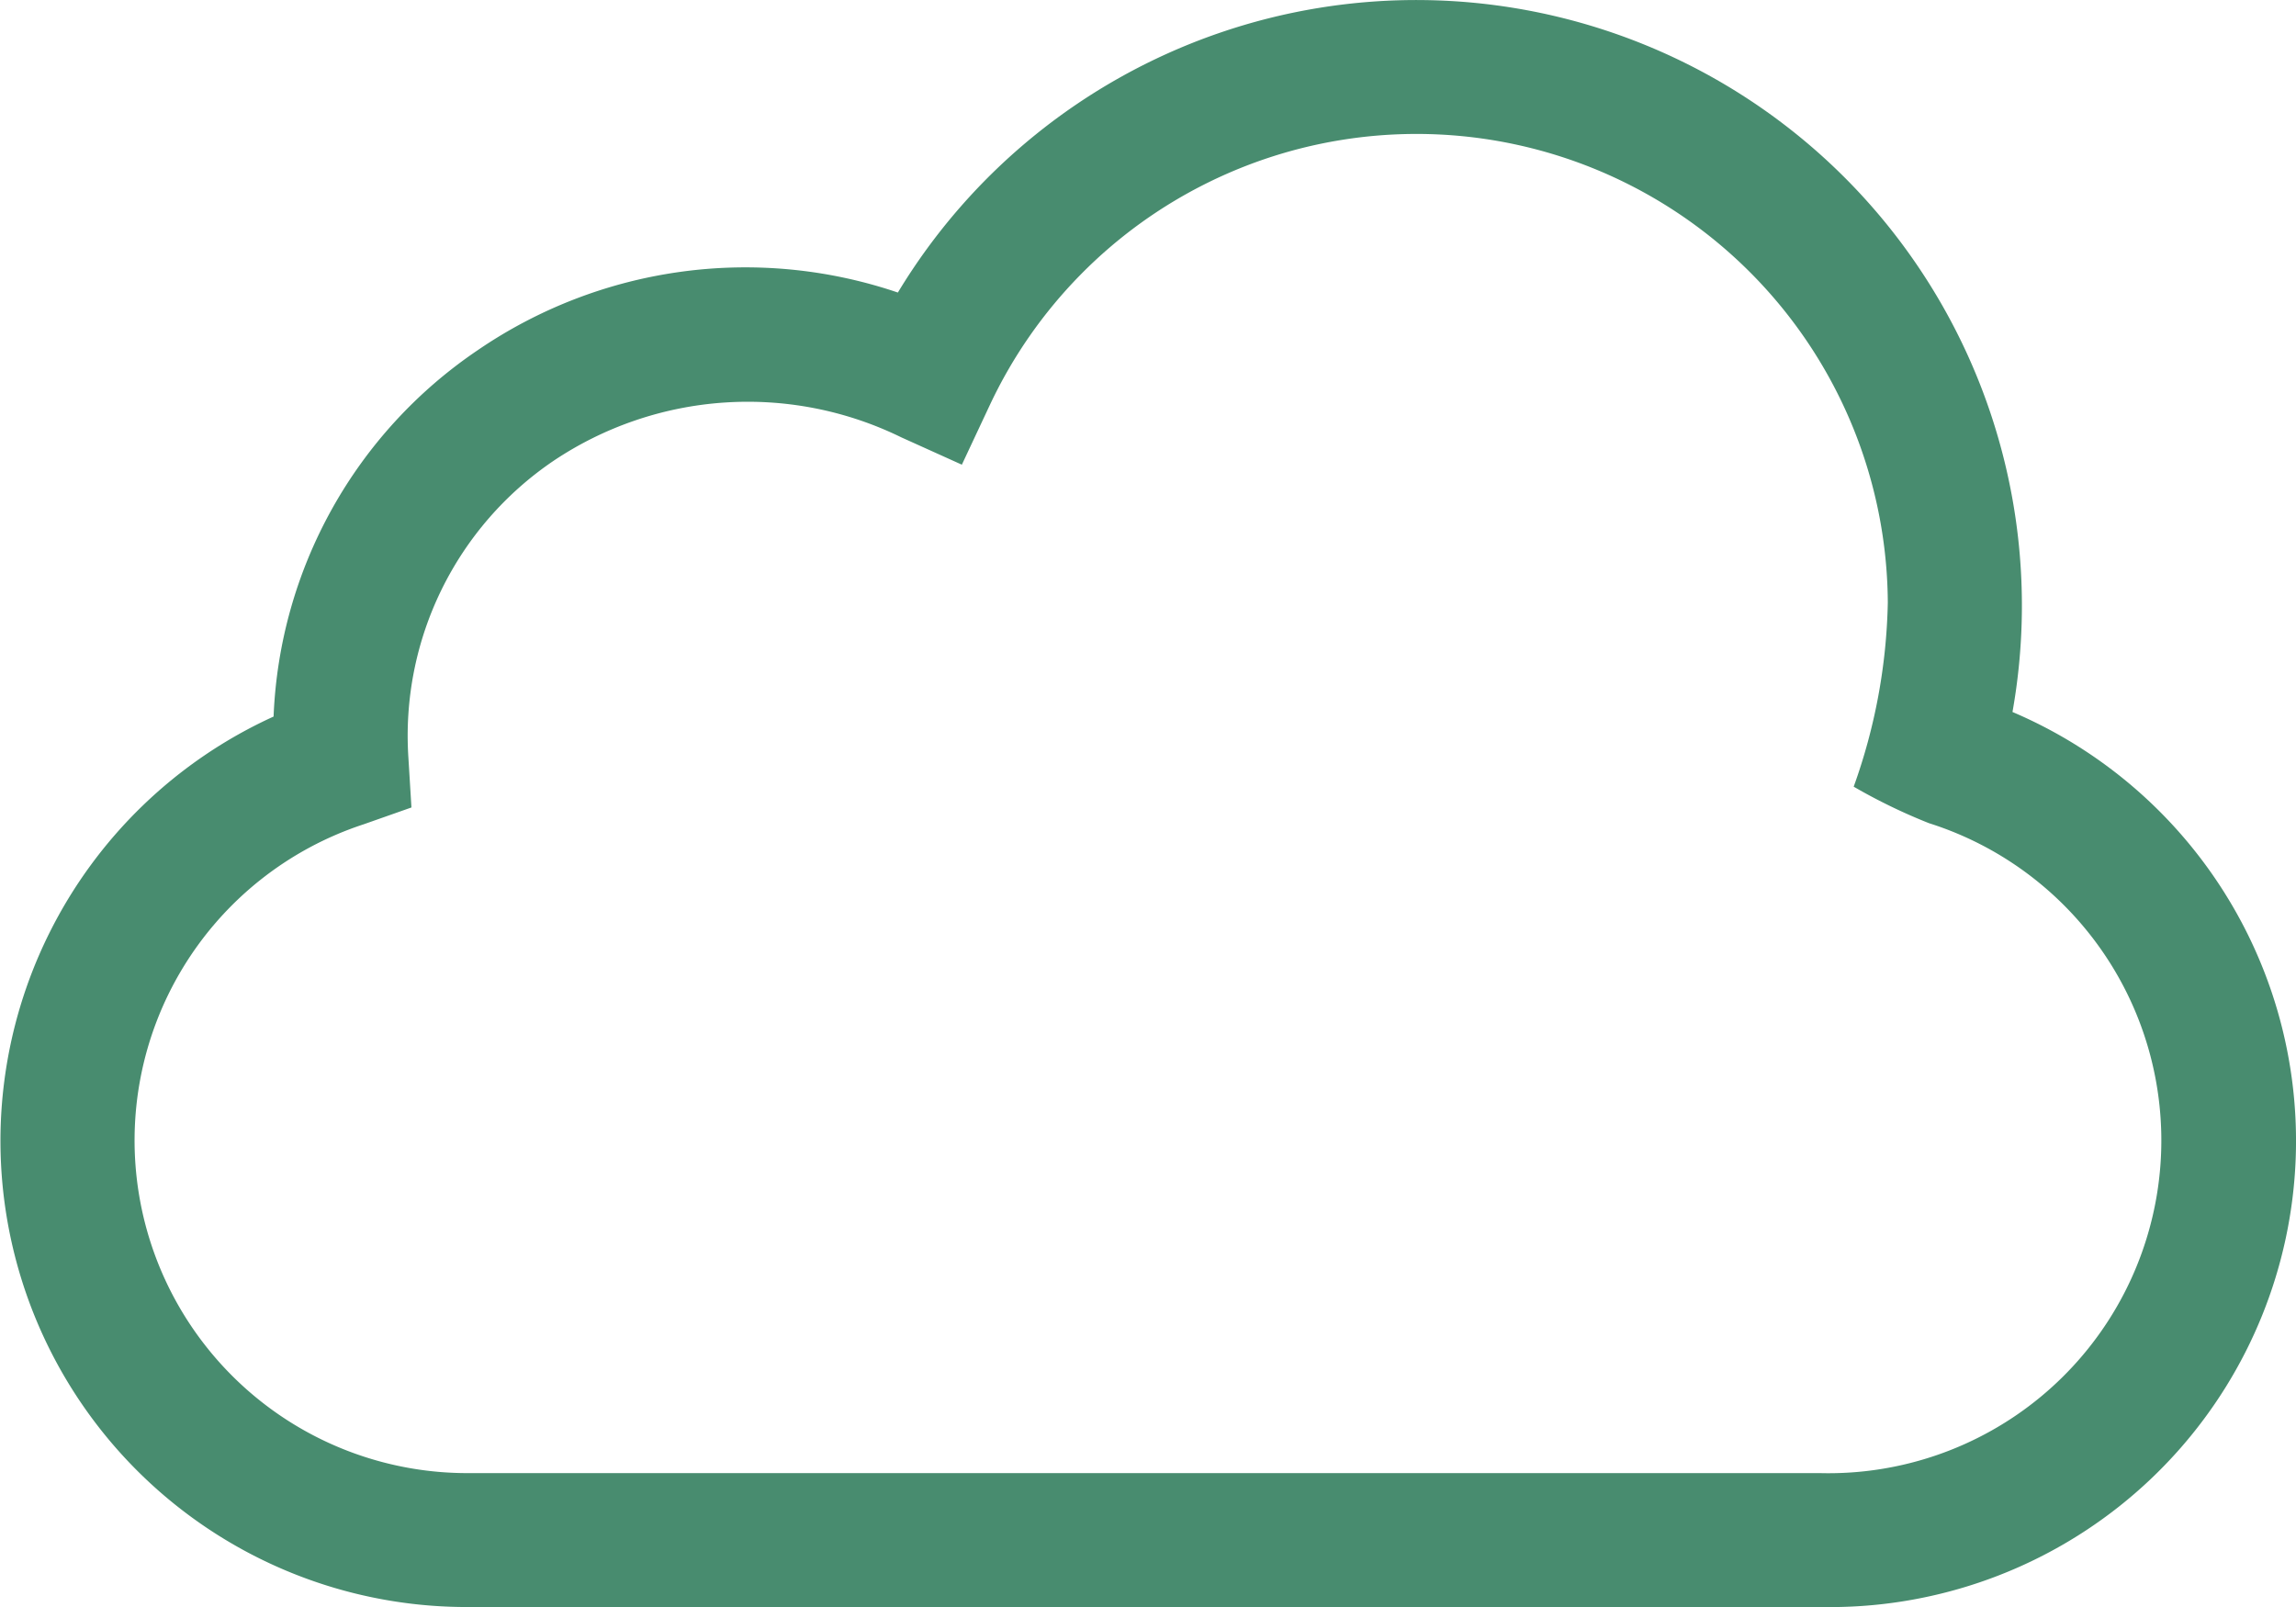 <svg xmlns="http://www.w3.org/2000/svg" width="70" height="49"><path data-name="パス 40703" d="M61.356 21.71A18.464 18.464 0 0027.374 8.92a14.452 14.452 0 00-12.82 1.765 14.162 14.162 0 00-6.213 11.164A14.214 14.214 0 0014.355 49h41.153a14.215 14.215 0 005.849-27.29zm-5.849 23.207H14.355a10.144 10.144 0 01-3.267-19.783l1.456-.513-.094-1.535a10.125 10.125 0 014.428-9.036 10.638 10.638 0 0110.6-.715l1.847.834.858-1.83a14.369 14.369 0 0127.372 6.037 17.55 17.55 0 01-1.04 5.611A17.3 17.3 0 0058.81 25.1a10.147 10.147 0 01-3.3 19.818z" fill="#488c6f"/></svg>
